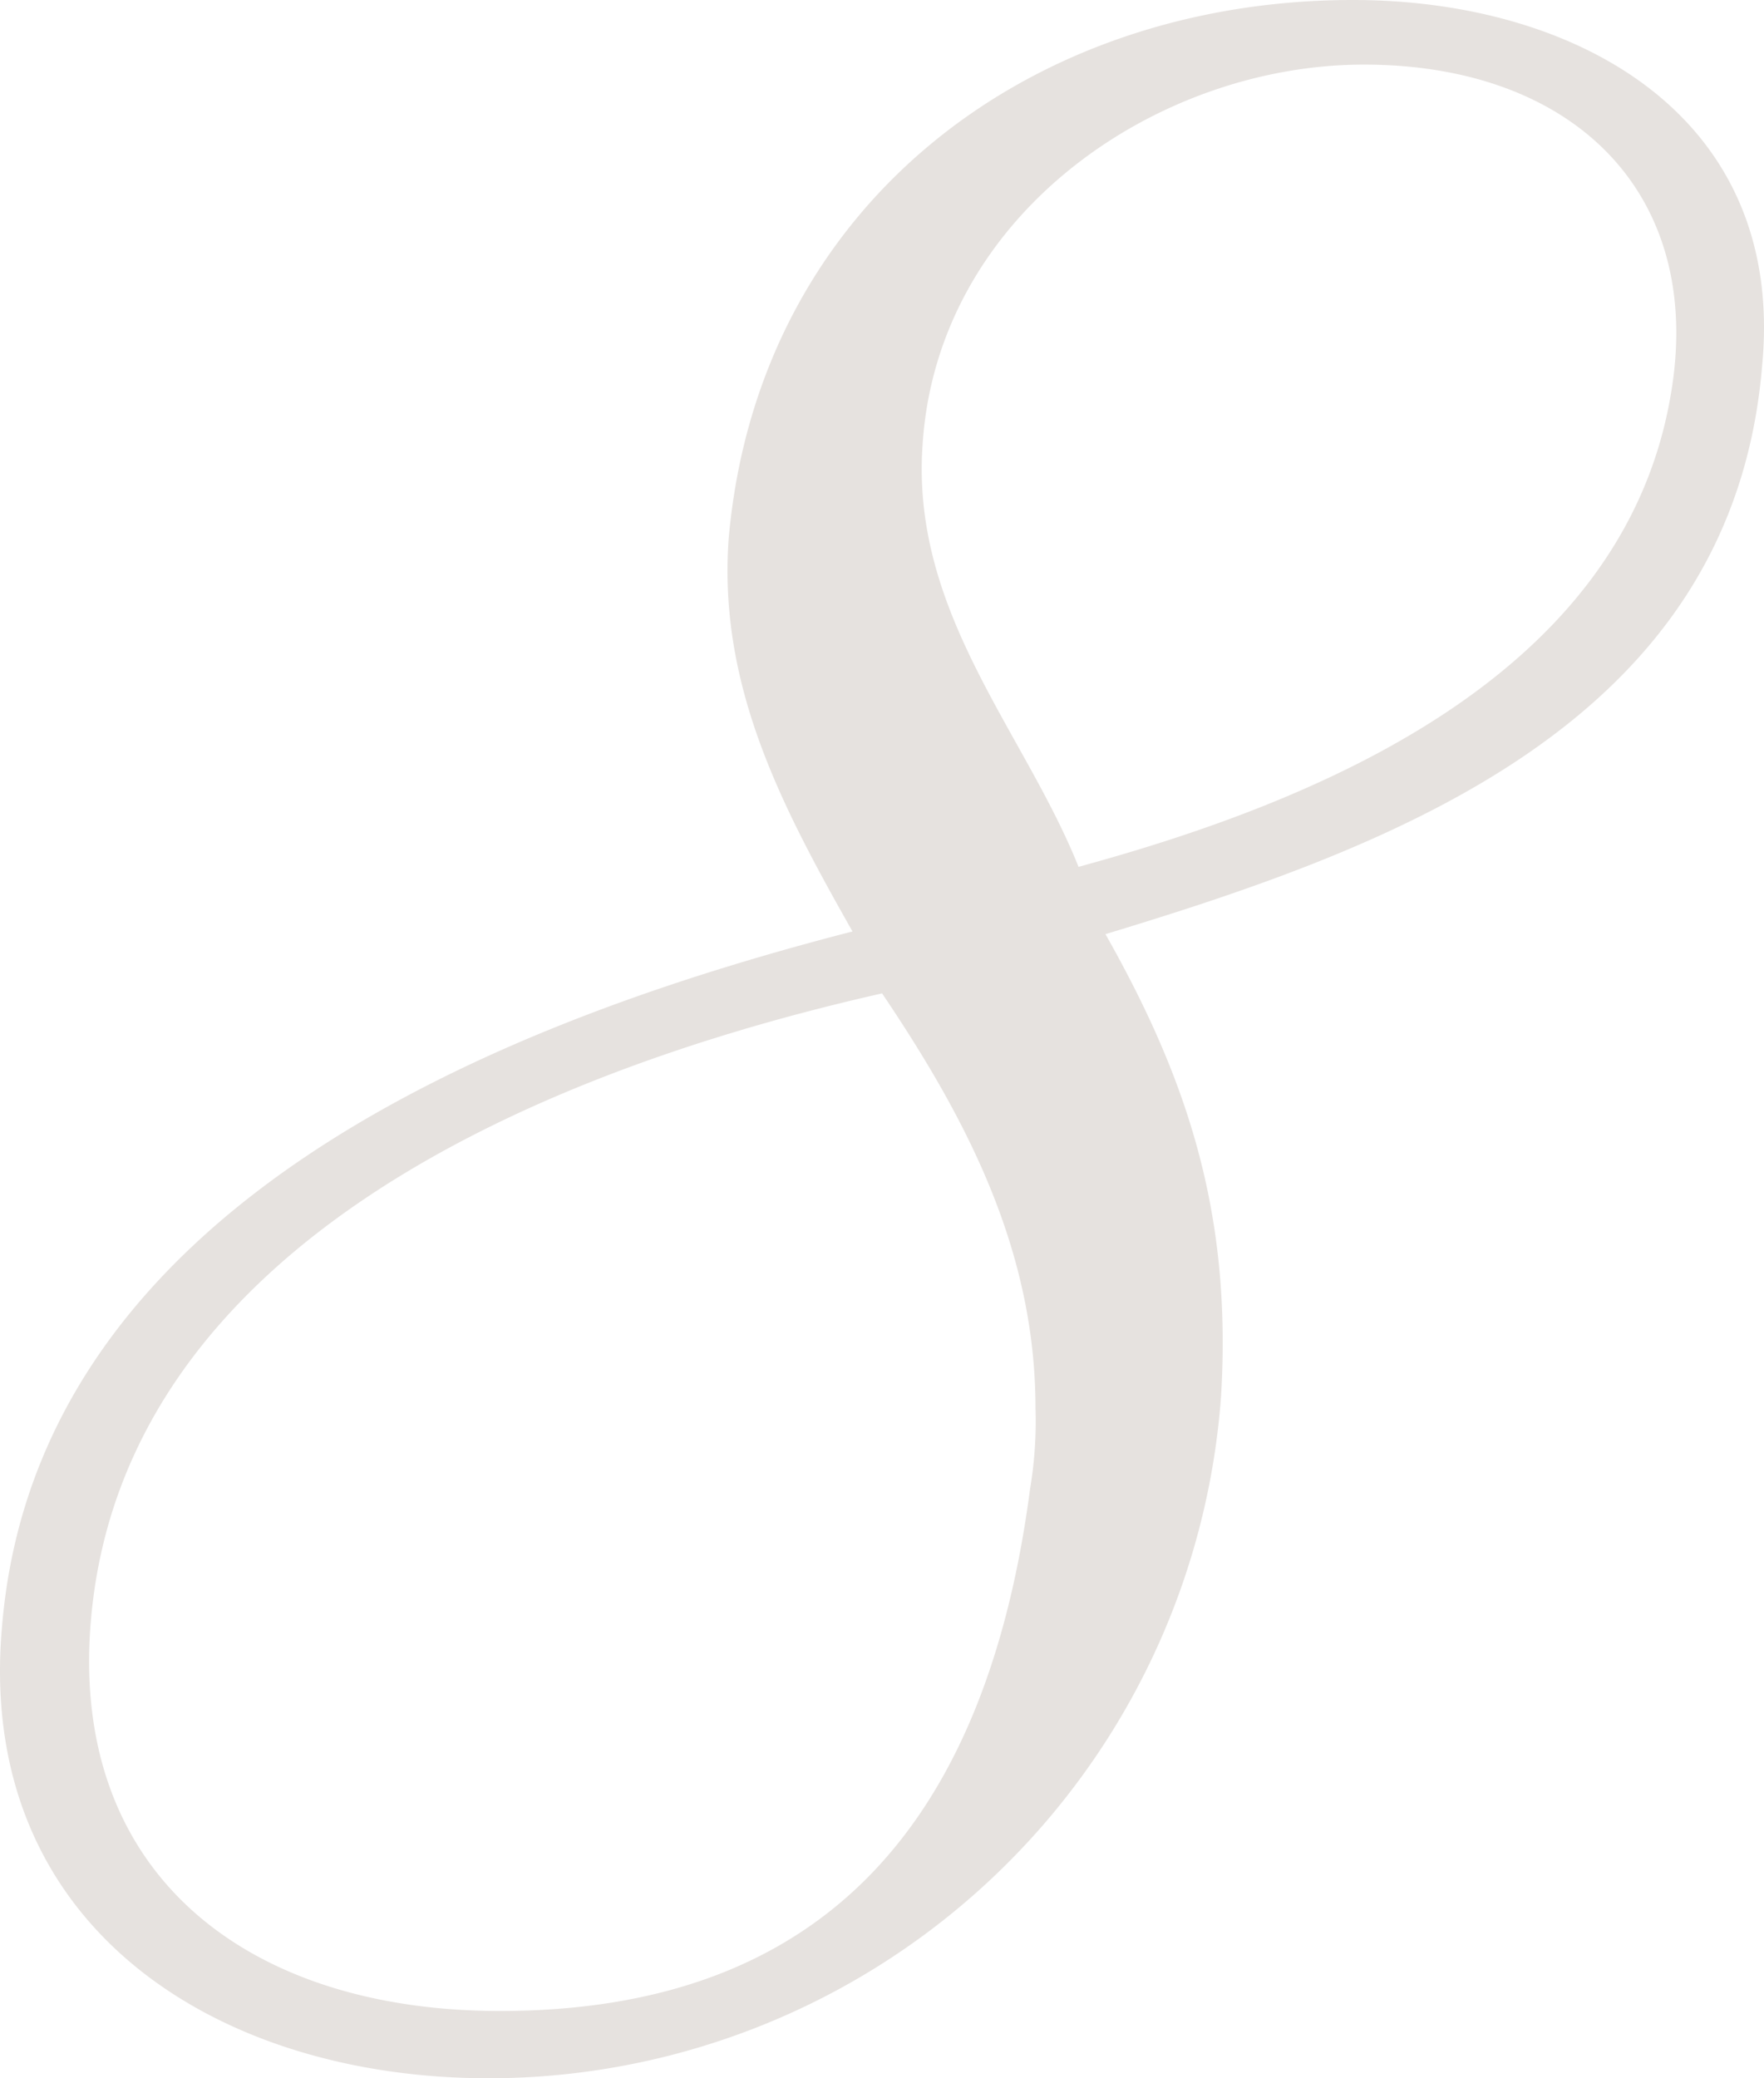<svg xmlns="http://www.w3.org/2000/svg" width="65.548" height="77.2" viewBox="0 0 65.548 77.2">
  <path id="路径_4057" data-name="路径 4057" d="M69.7-63c.9-9.3-6.9-13.6-15.2-13.6-12,0-22.1,7.6-23.2,20-.4,5.5,2,10,4.6,14.6C22.7-38.6,5.6-31.8,4.3-16.2,3.3-5.1,12.2.6,22.4.6A27.307,27.307,0,0,0,49.6-24.8c.4-6.8-1.3-11.8-4.3-17.1C56.2-45.2,68.6-49.8,69.7-63Zm-3.4,1.1c-1.8,10.5-13.2,15.1-22,17.5-2-5-6.2-9.4-5.8-15.6.5-8.6,8.7-14.2,16.4-14.2C62.8-74.2,67.6-69.3,66.3-61.9ZM42.5-21.3C40.9-9.1,35-1.9,22.8-1.9,13.4-1.9,6.8-7,7.6-16.4,8.8-30.5,24.6-36.9,37-39.7c3.1,4.6,5.7,9.5,5.7,15.4A15.138,15.138,0,0,1,42.5-21.3Z" transform="translate(-4.223 76.6)" fill="#e6e2df"/>
</svg>
